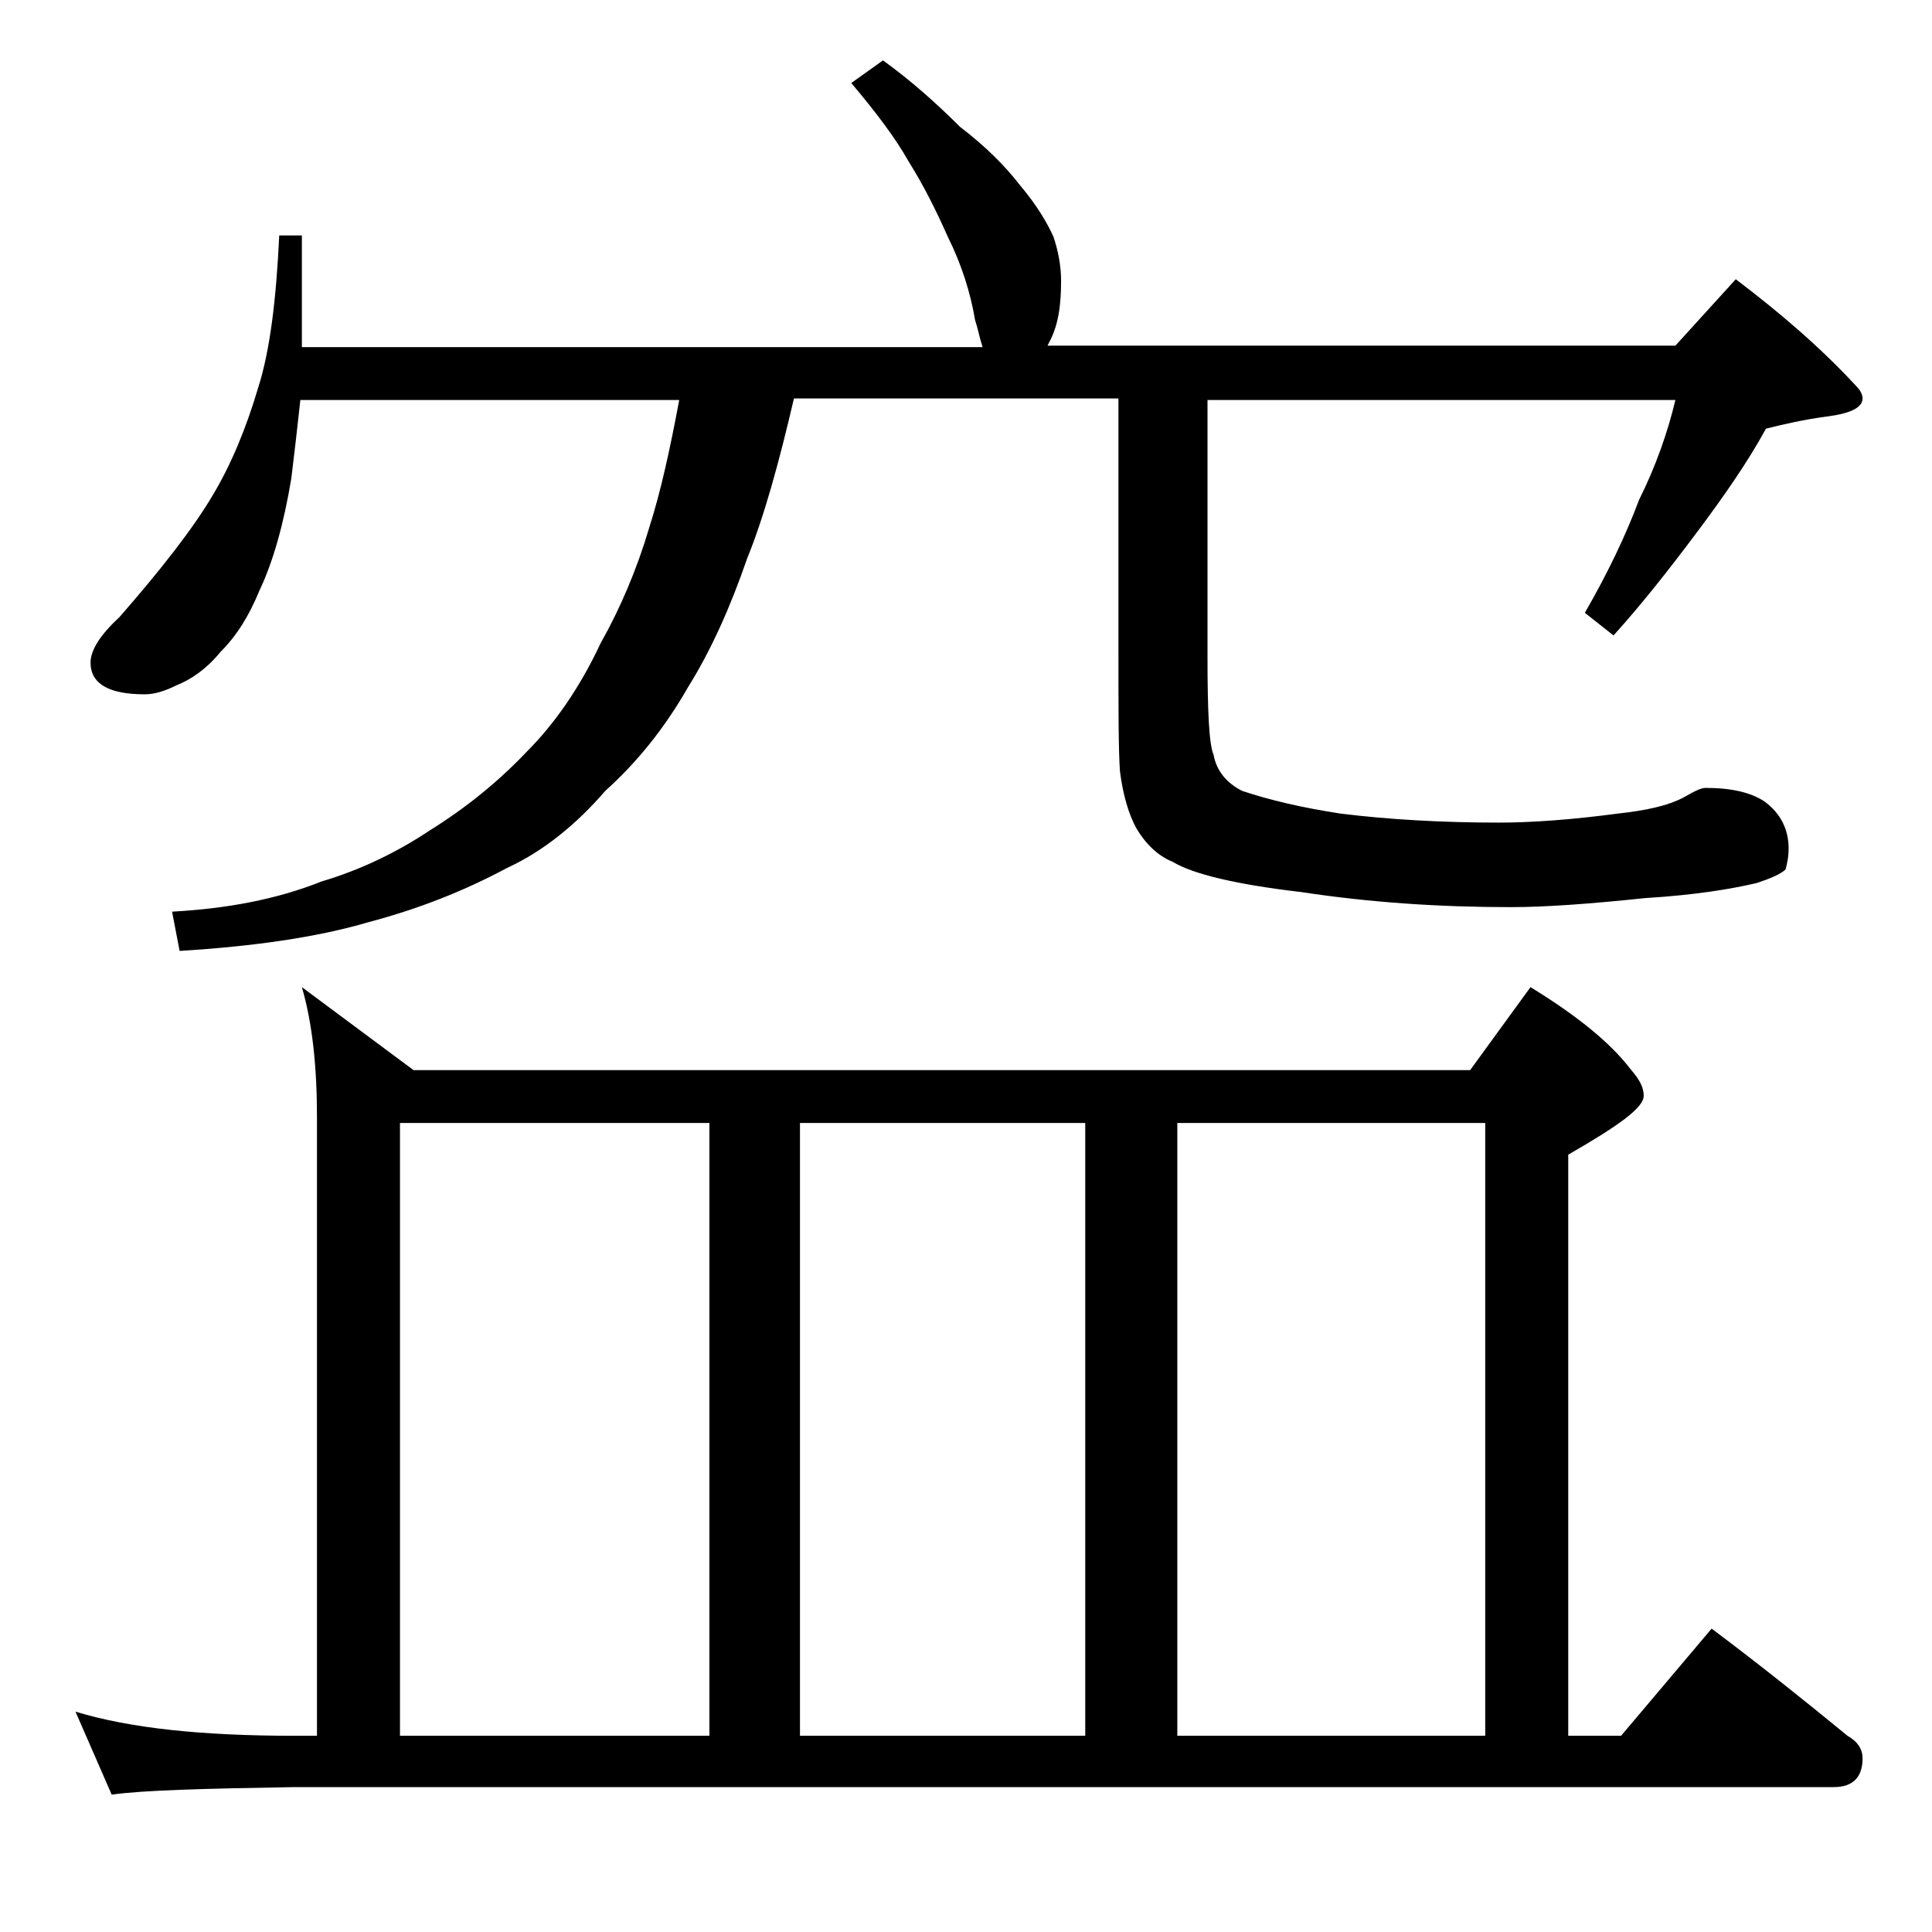 <?xml version="1.0" encoding="utf-8"?>
<!-- Generator: Adobe Illustrator 18.0.0, SVG Export Plug-In . SVG Version: 6.00 Build 0)  -->
<!DOCTYPE svg PUBLIC "-//W3C//DTD SVG 1.1//EN" "http://www.w3.org/Graphics/SVG/1.1/DTD/svg11.dtd">
<svg version="1.1" id="Layer_1" xmlns="http://www.w3.org/2000/svg" xmlns:xlink="http://www.w3.org/1999/xlink" x="0px" y="0px"
	 viewBox="0 0 128 128" enable-background="new 0 0 128 128" xml:space="preserve">
<path d="M20,65.4l7.4,5.5h70l4-5.5c3.1,1.9,5.3,3.7,6.6,5.4c0.6,0.7,0.9,1.2,0.9,1.8c0,0.8-1.7,2-5,3.9V115h3.5l6-7.1
	c3.2,2.4,6.2,4.8,9,7.1c0.7,0.4,1,0.9,1,1.5c0,1.2-0.6,1.9-1.9,1.9h-102c-5.9,0.1-10,0.2-12.1,0.5L5,113.4c3.6,1.1,8.4,1.6,14.5,1.6
	H21V74C21,70.7,20.7,67.8,20,65.4z M58.5,4c1.8,1.3,3.5,2.8,5.1,4.4c1.7,1.3,3,2.6,4,3.9c1.1,1.3,1.8,2.5,2.2,3.4
	c0.3,0.9,0.5,1.9,0.5,2.9c0,1.7-0.2,3-0.8,4.1l-0.1,0.2H111l4-4.4c2.9,2.2,5.6,4.5,8,7.1c0.2,0.2,0.4,0.5,0.4,0.8
	c0,0.6-0.8,1-2.4,1.2c-1.5,0.2-2.8,0.5-4,0.8c-1.2,2.2-2.8,4.5-4.6,6.9c-1.8,2.4-3.6,4.7-5.5,6.8l-1.9-1.5c1.5-2.6,2.7-5.1,3.6-7.5
	c1.1-2.2,1.9-4.5,2.4-6.6H80v17c0,3.6,0.1,5.8,0.4,6.5c0.2,1.1,0.9,1.9,1.9,2.4c1.8,0.6,3.9,1.1,6.5,1.5c3.2,0.4,6.8,0.6,10.5,0.6
	c2.2,0,4.9-0.2,7.9-0.6c1.8-0.2,3.3-0.5,4.4-1.1c0.7-0.4,1.1-0.6,1.4-0.6c1.7,0,3,0.3,3.9,0.9c1.1,0.8,1.6,1.9,1.6,3.1
	c0,0.6-0.1,1-0.2,1.4c-0.3,0.3-1,0.6-1.9,0.9c-1.7,0.4-4.1,0.8-7.4,1c-3.8,0.4-6.7,0.6-8.9,0.6c-4.7,0-9.3-0.3-13.9-1
	c-4.3-0.5-7.2-1.2-8.5-2c-1-0.4-1.8-1.2-2.4-2.2c-0.5-0.9-0.9-2.2-1.1-3.8c-0.1-1.4-0.1-4.1-0.1-8V26.4H52.6c-1,4.3-2,7.9-3.1,10.6
	c-1.1,3.2-2.4,6.1-3.9,8.5c-1.6,2.8-3.4,5-5.5,6.9c-1.9,2.2-4.1,4-6.5,5.1c-2.8,1.5-5.8,2.7-9.2,3.6c-3.4,1-7.6,1.6-12.5,1.9
	l-0.5-2.6c3.6-0.2,6.9-0.8,9.9-2c2.7-0.8,5.1-2,7.2-3.4c2.4-1.5,4.5-3.2,6.4-5.2c1.8-1.8,3.5-4.2,4.9-7.2c1.3-2.3,2.4-4.9,3.2-7.6
	c0.8-2.5,1.4-5.3,2-8.5H19.9c-0.2,1.8-0.4,3.6-0.6,5.2c-0.5,3-1.2,5.5-2.1,7.4c-0.7,1.7-1.5,3-2.6,4.1c-0.9,1.1-1.9,1.8-2.9,2.2
	c-0.8,0.4-1.5,0.6-2.1,0.6c-2.4,0-3.6-0.7-3.6-2.1c0-0.8,0.6-1.8,1.9-3c2.8-3.2,4.9-5.9,6.2-8.1c1.2-2,2.2-4.4,3-7.1
	c0.8-2.5,1.2-5.9,1.4-10.1H20v7.4h45.1c-0.2-0.6-0.3-1.2-0.5-1.8c-0.3-1.8-0.9-3.7-1.8-5.5c-0.8-1.8-1.6-3.4-2.6-5
	c-0.9-1.6-2.2-3.3-3.8-5.2L58.5,4z M26.5,115H47V74.4H26.5V115z M53,115h18.9V74.4H53V115z M78,115h20.4V74.4H78V115z"/>
</svg>

